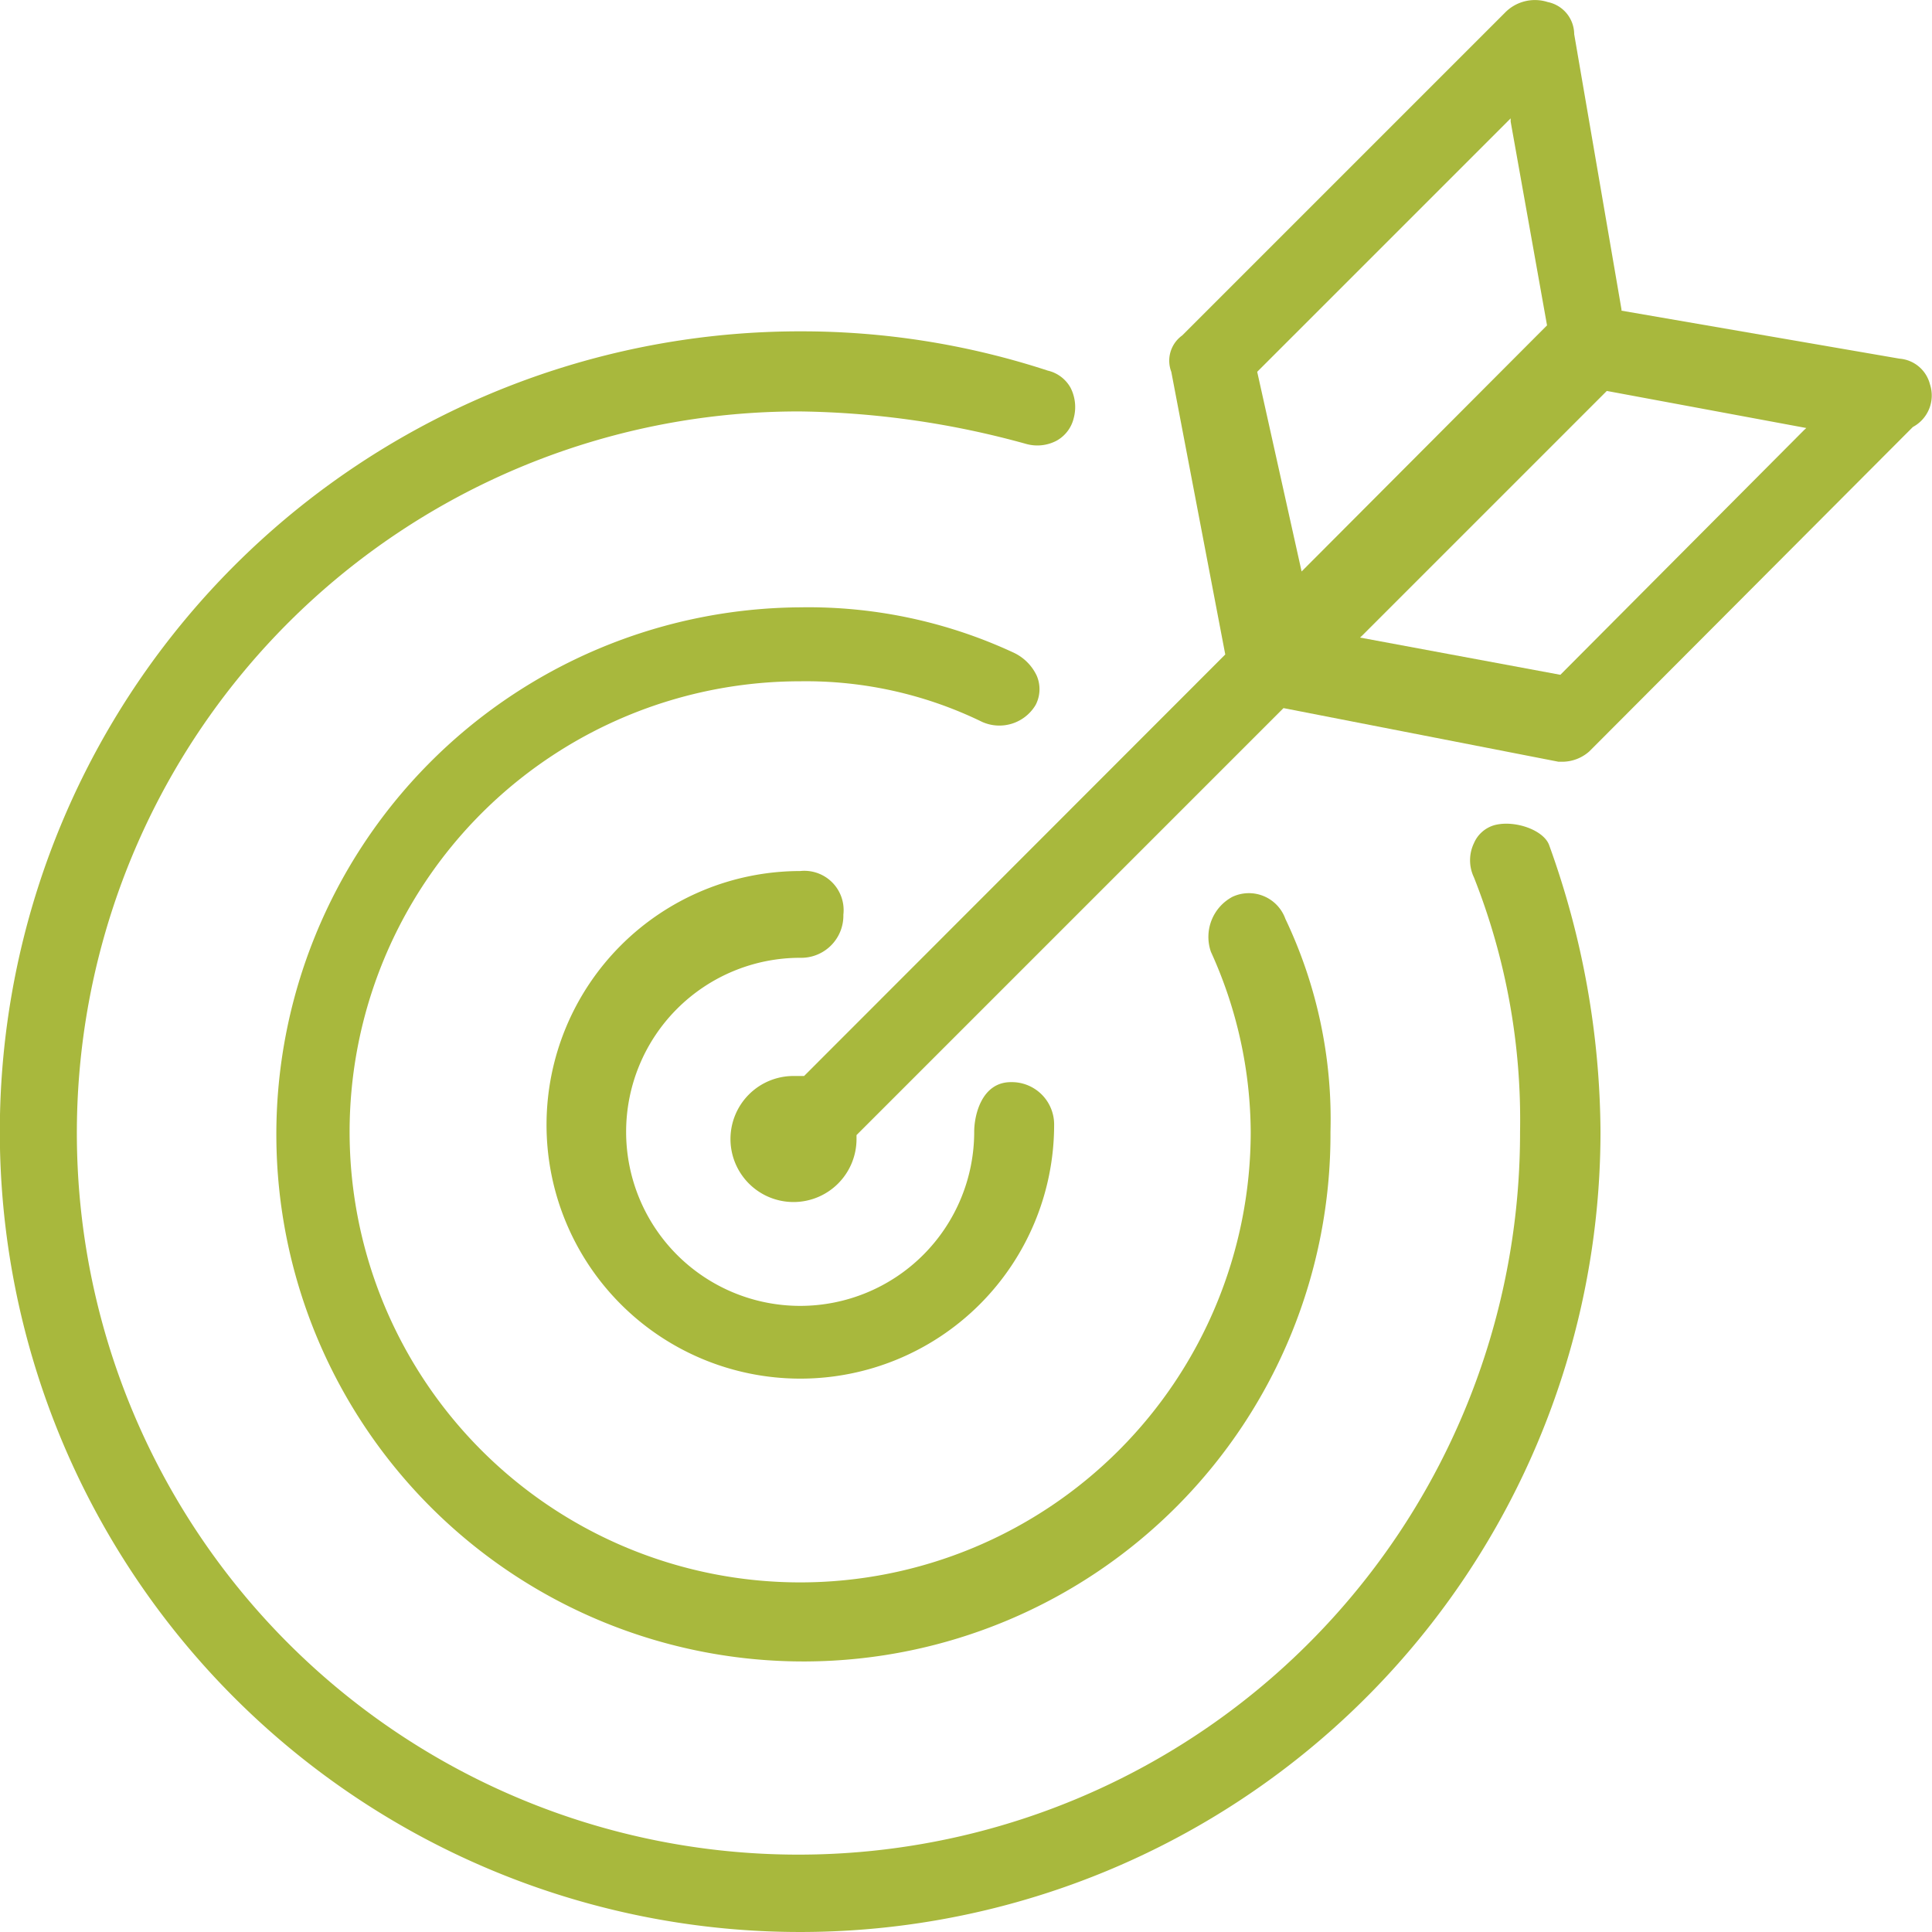 <svg xmlns="http://www.w3.org/2000/svg" viewBox="0 0 113.12 113.13"><defs><style>.cls-1{fill:none;}.cls-2{fill:#a8b83d;}</style></defs><g id="Layer_2" data-name="Layer 2"><g id="Layer_1-2" data-name="Layer 1"><polygon class="cls-1" points="90.4 18.99 88.33 7.34 73.83 21.84 76.33 33.06 90.4 18.99"/><polygon class="cls-1" points="94.14 23.11 80.04 37.21 91.3 39.29 105.4 25.19 94.14 23.11"/><path class="cls-2" d="M57.51,42.27a2.47,2.47,0,0,0,3.13-1,2,2,0,0,0,.06-1.71,2.81,2.81,0,0,0-1.38-1.36,28.5,28.5,0,0,0-12.47-2.64A30.86,30.86,0,1,0,77.9,66.27,27.27,27.27,0,0,0,75.26,53.8a2.27,2.27,0,0,0-3.1-1.29,2.66,2.66,0,0,0-1.26,3.22,25.69,25.69,0,0,1,2.33,10.54A26.38,26.38,0,1,1,46.85,39.89,23.53,23.53,0,0,1,57.51,42.27Z"/><path class="cls-2" d="M49.38,53.55A2.3,2.3,0,0,0,46.85,51,14.86,14.86,0,1,0,61.72,65.89a2.48,2.48,0,0,0-2.53-2.53c-1.7,0-2.15,1.91-2.15,2.91A10.19,10.19,0,1,1,46.85,56.08,2.47,2.47,0,0,0,49.38,53.55Z"/><path class="cls-2" d="M93.71,66.27a50,50,0,0,0-3-16.77h0c-.3-.89-2-1.5-3.2-1.19a1.86,1.86,0,0,0-1.21,1.06,2.32,2.32,0,0,0,0,2A38.55,38.55,0,0,1,89,66.27,42.25,42.25,0,1,1,46.85,24.09,51.83,51.83,0,0,1,60.11,26a2.42,2.42,0,0,0,1.76-.2,2.06,2.06,0,0,0,1-1.33,2.49,2.49,0,0,0-.19-1.77,2.06,2.06,0,0,0-1.33-1,46.32,46.32,0,0,0-14.52-2.3A46.86,46.86,0,1,0,93.71,66.27Z"/><path class="cls-2" d="M112,25a2.09,2.09,0,0,0,1-2.5A2,2,0,0,0,111.22,21L94.94,18.19l0-.07L92.17,2A1.93,1.93,0,0,0,90.62.12,2.45,2.45,0,0,0,88.1.76L69.22,19.64a1.82,1.82,0,0,0-.64,2.13l3.16,16.55,0,0L47.08,63h-.61a3.69,3.69,0,1,0,3.68,3.69v-.23l25-25,16.1,3.14h.27a2.39,2.39,0,0,0,1.54-.61ZM76.17,33.28,73.61,21.77,88.45,6.93l0,.19,2.13,11.93L76.21,33.46Zm15.19,6.23h0L79.63,37.33l.14-.13L94.08,22.89h0l11.68,2.17-.14.13Z"/></g></g></svg>